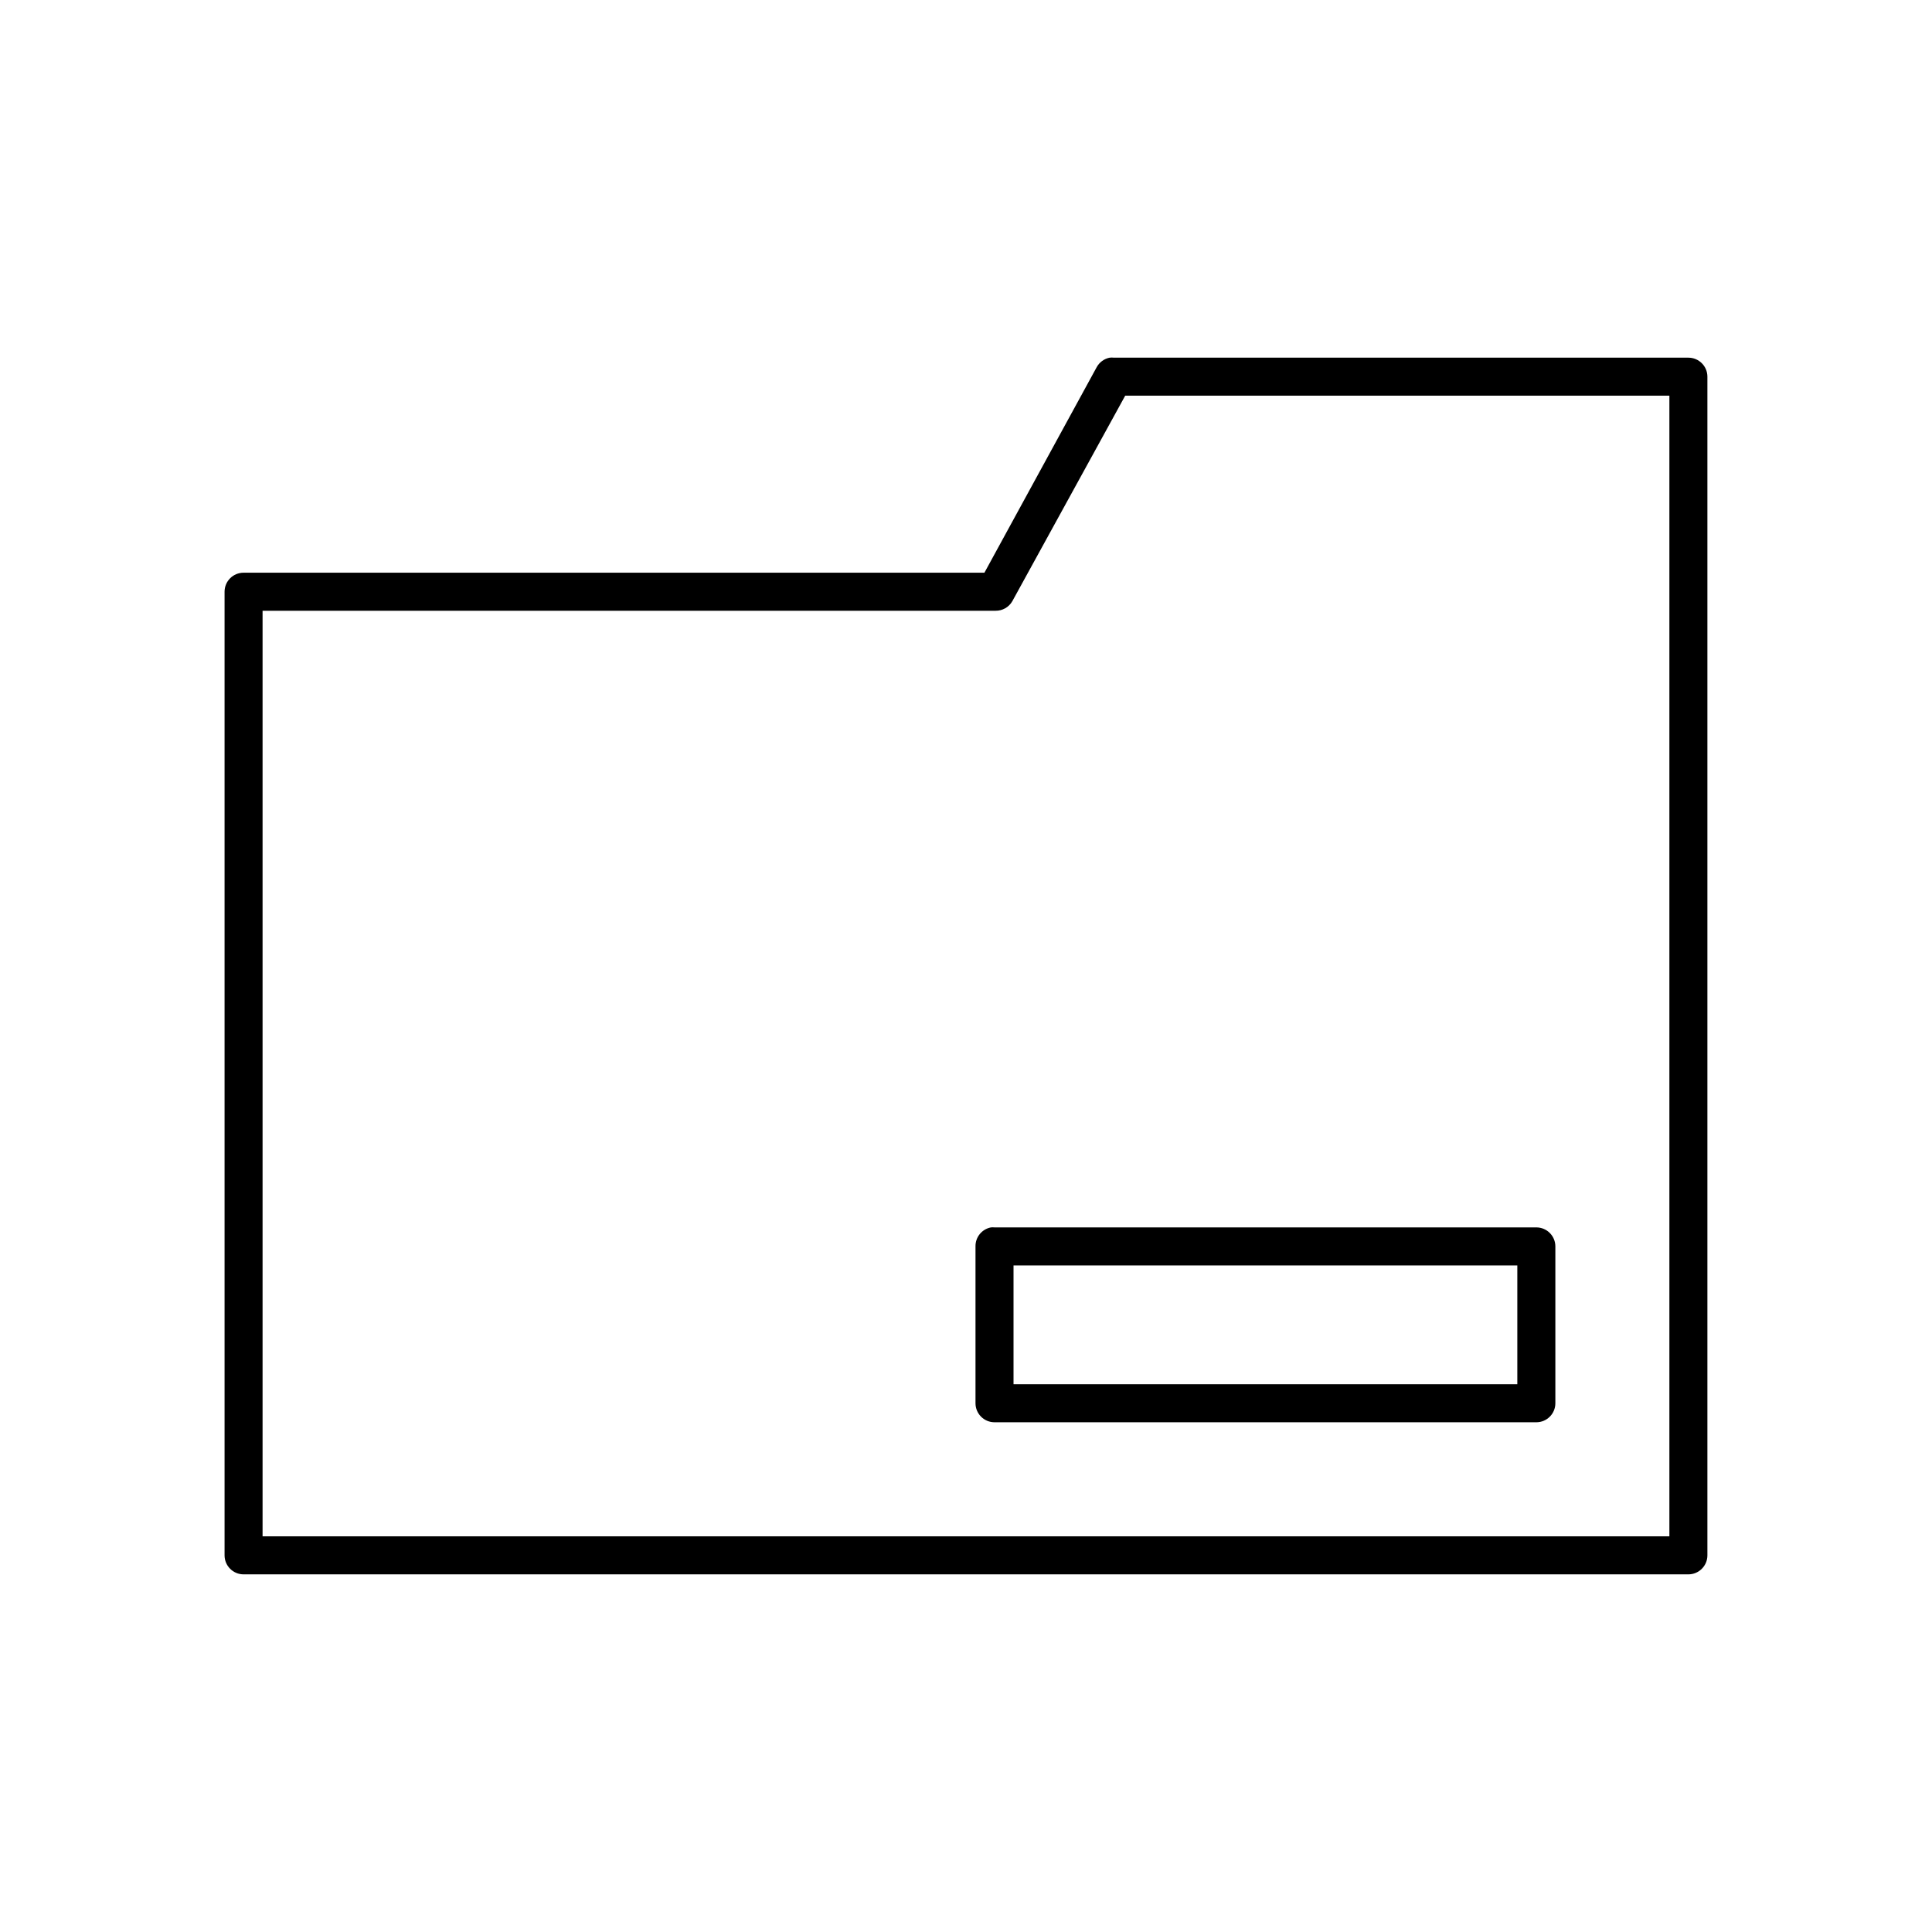 <?xml version="1.0" encoding="UTF-8"?>
<!-- Uploaded to: ICON Repo, www.svgrepo.com, Generator: ICON Repo Mixer Tools -->
<svg fill="#000000" width="800px" height="800px" version="1.1" viewBox="144 144 512 512" xmlns="http://www.w3.org/2000/svg">
 <path d="m438.1 238.78c-1.469 0.281-2.738 1.203-3.461 2.516l-29.758 54.477h-196.33c-2.781 0-5.039 2.254-5.039 5.039v255.37c0 2.781 2.258 5.039 5.039 5.039h382.89c2.781 0 5.039-2.258 5.039-5.039v-312.36c0-2.781-2.258-5.035-5.039-5.035h-152.24c-0.367-0.043-0.738-0.043-1.105 0zm4.094 10.074h144.21v302.29h-372.82v-245.29h194.28c1.816 0.02 3.5-0.945 4.406-2.519zm-35.582 220.42c-2.406 0.457-4.137 2.586-4.094 5.035v41.566c0.004 2.781 2.258 5.039 5.039 5.039h143.59c2.781 0 5.039-2.258 5.039-5.039v-41.566c0-2.781-2.258-5.035-5.039-5.035h-143.59c-0.312-0.031-0.629-0.031-0.945 0zm5.984 10.074h133.51v31.488h-133.51z"/>
</svg>